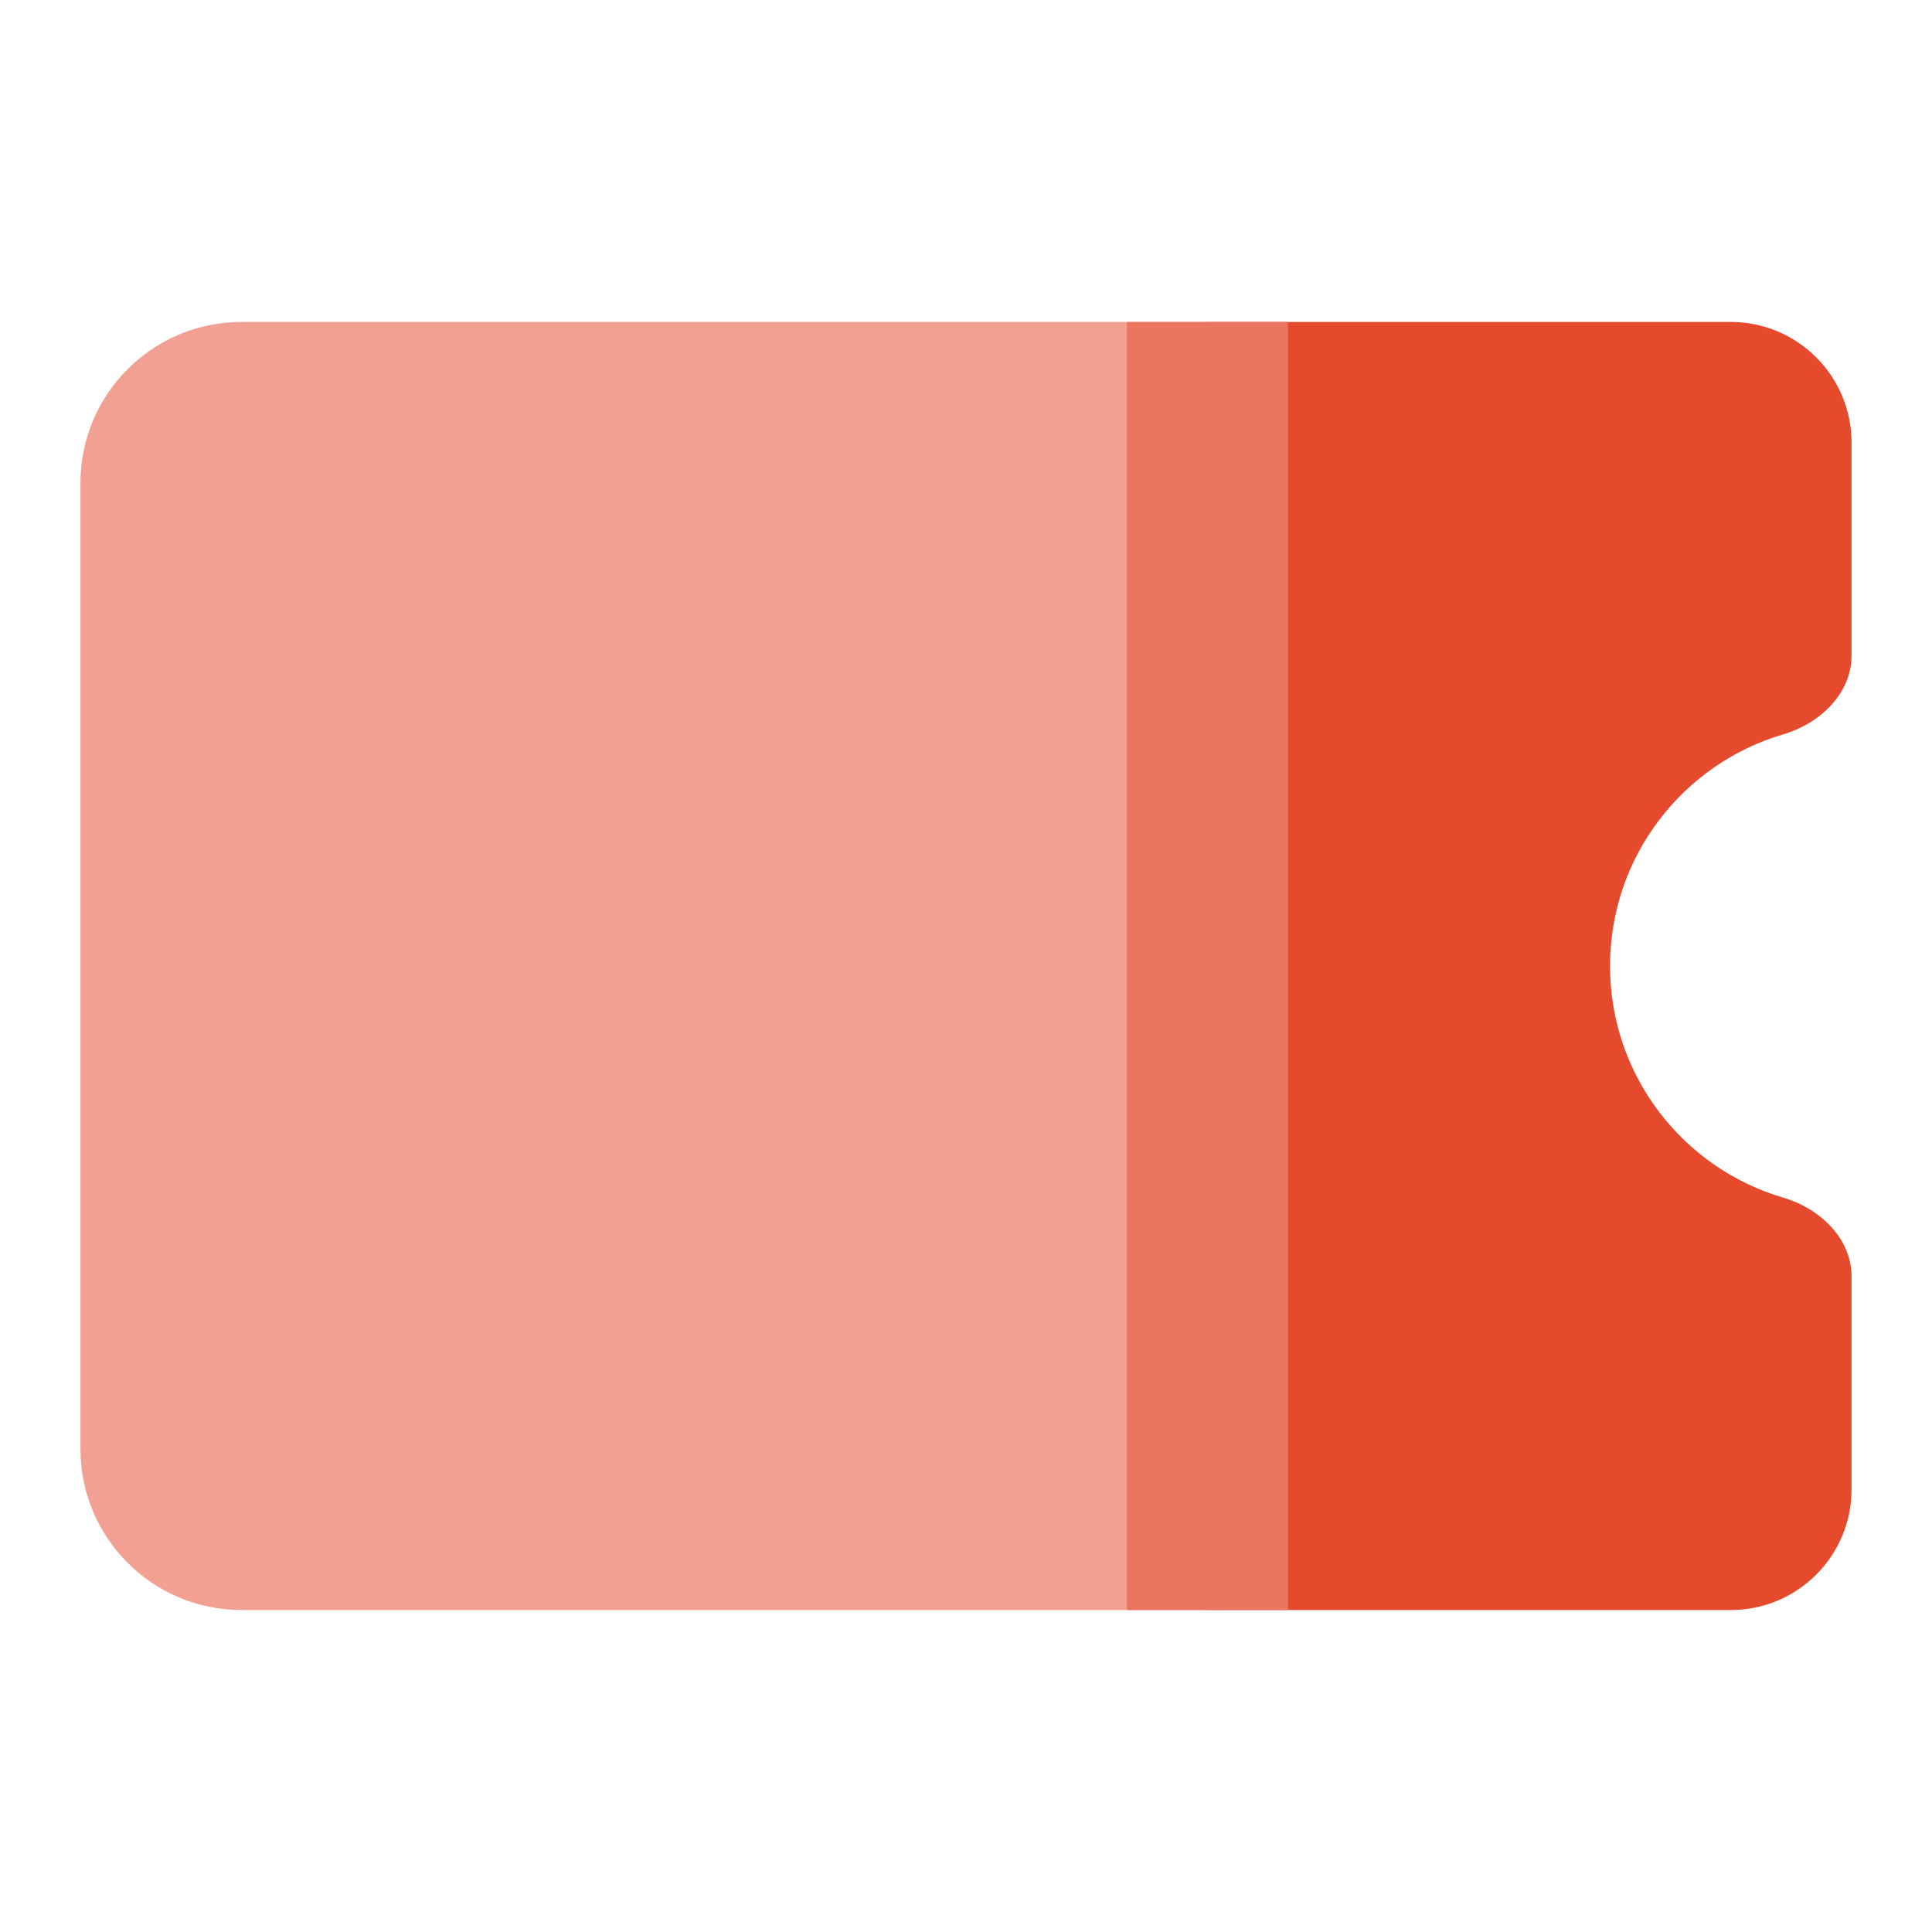 <svg width="14" height="14" viewBox="0 0 14 14" fill="none" xmlns="http://www.w3.org/2000/svg">
<path d="M0.583 3.5C0.583 2.856 1.106 2.333 1.75 2.333H8.75V11.667H1.75C1.106 11.667 0.583 11.144 0.583 10.5V3.5Z" fill="#F2A091"/>
<path fill-rule="evenodd" clip-rule="evenodd" d="M12.542 2.333H8.75V11.667H12.542C13.025 11.667 13.417 11.275 13.417 10.792V9.25C13.417 8.974 13.188 8.757 12.923 8.679C12.197 8.466 11.667 7.795 11.667 7C11.667 6.205 12.197 5.534 12.923 5.321C13.188 5.243 13.417 5.026 13.417 4.75V3.208C13.417 2.725 13.025 2.333 12.542 2.333Z" fill="#E64A2D"/>
<path d="M8.167 2.333H9.333V11.667H8.167V2.333Z" fill="#EC755F"/>
</svg>
